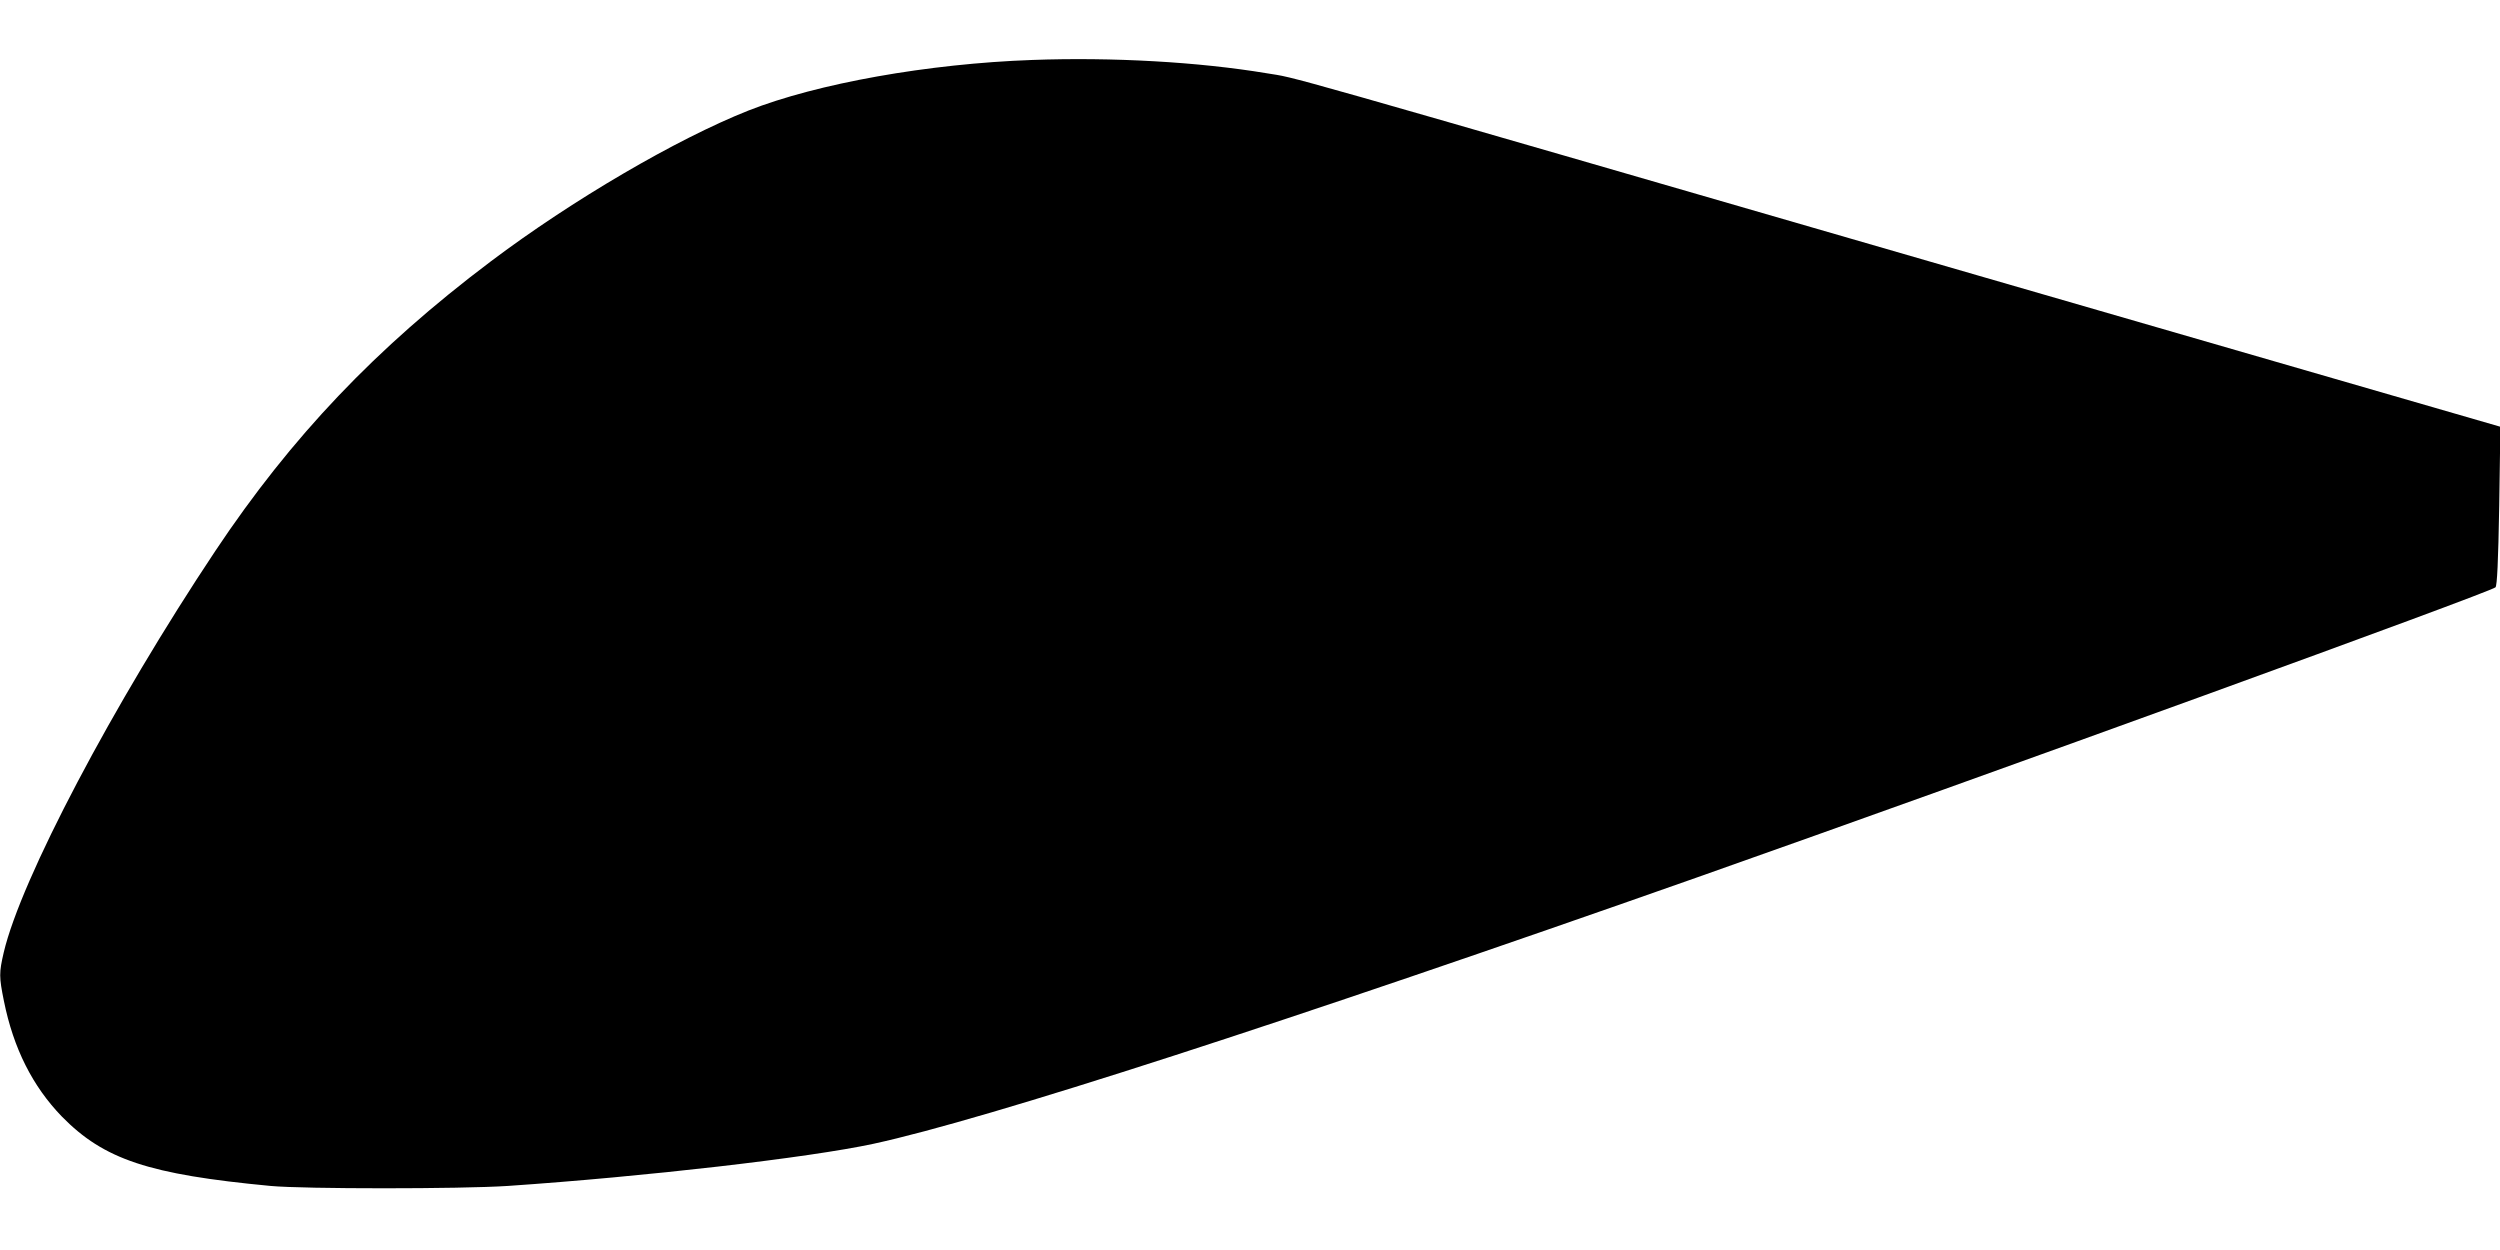 <?xml version="1.0" standalone="no"?>
<!DOCTYPE svg PUBLIC "-//W3C//DTD SVG 20010904//EN"
 "http://www.w3.org/TR/2001/REC-SVG-20010904/DTD/svg10.dtd">
<svg version="1.0" xmlns="http://www.w3.org/2000/svg"
 width="1280pt" height="640pt" viewBox="0 0 1280 640"
 preserveAspectRatio="xMidYMid meet">
<g transform="translate(0,640) scale(0.1,-0.1)"
fill="#000000" stroke="none">
<path d="M5285 6093 c-533 -19 -1100 -120 -1453 -259 -368 -146 -902 -458
-1320 -773 -588 -443 -1020 -898 -1409 -1481 -525 -788 -996 -1682 -1084
-2057 -24 -104 -24 -124 1 -248 49 -243 147 -437 297 -592 216 -220 445 -296
1068 -355 172 -16 972 -16 1215 0 703 48 1539 144 1873 216 577 125 2106 620
4217 1364 1490 526 4062 1460 4087 1485 8 9 14 127 19 417 l6 405 -2673 774
c-3740 1084 -3472 1007 -3644 1036 -348 58 -790 83 -1200 68z"/>
</g>
</svg>
